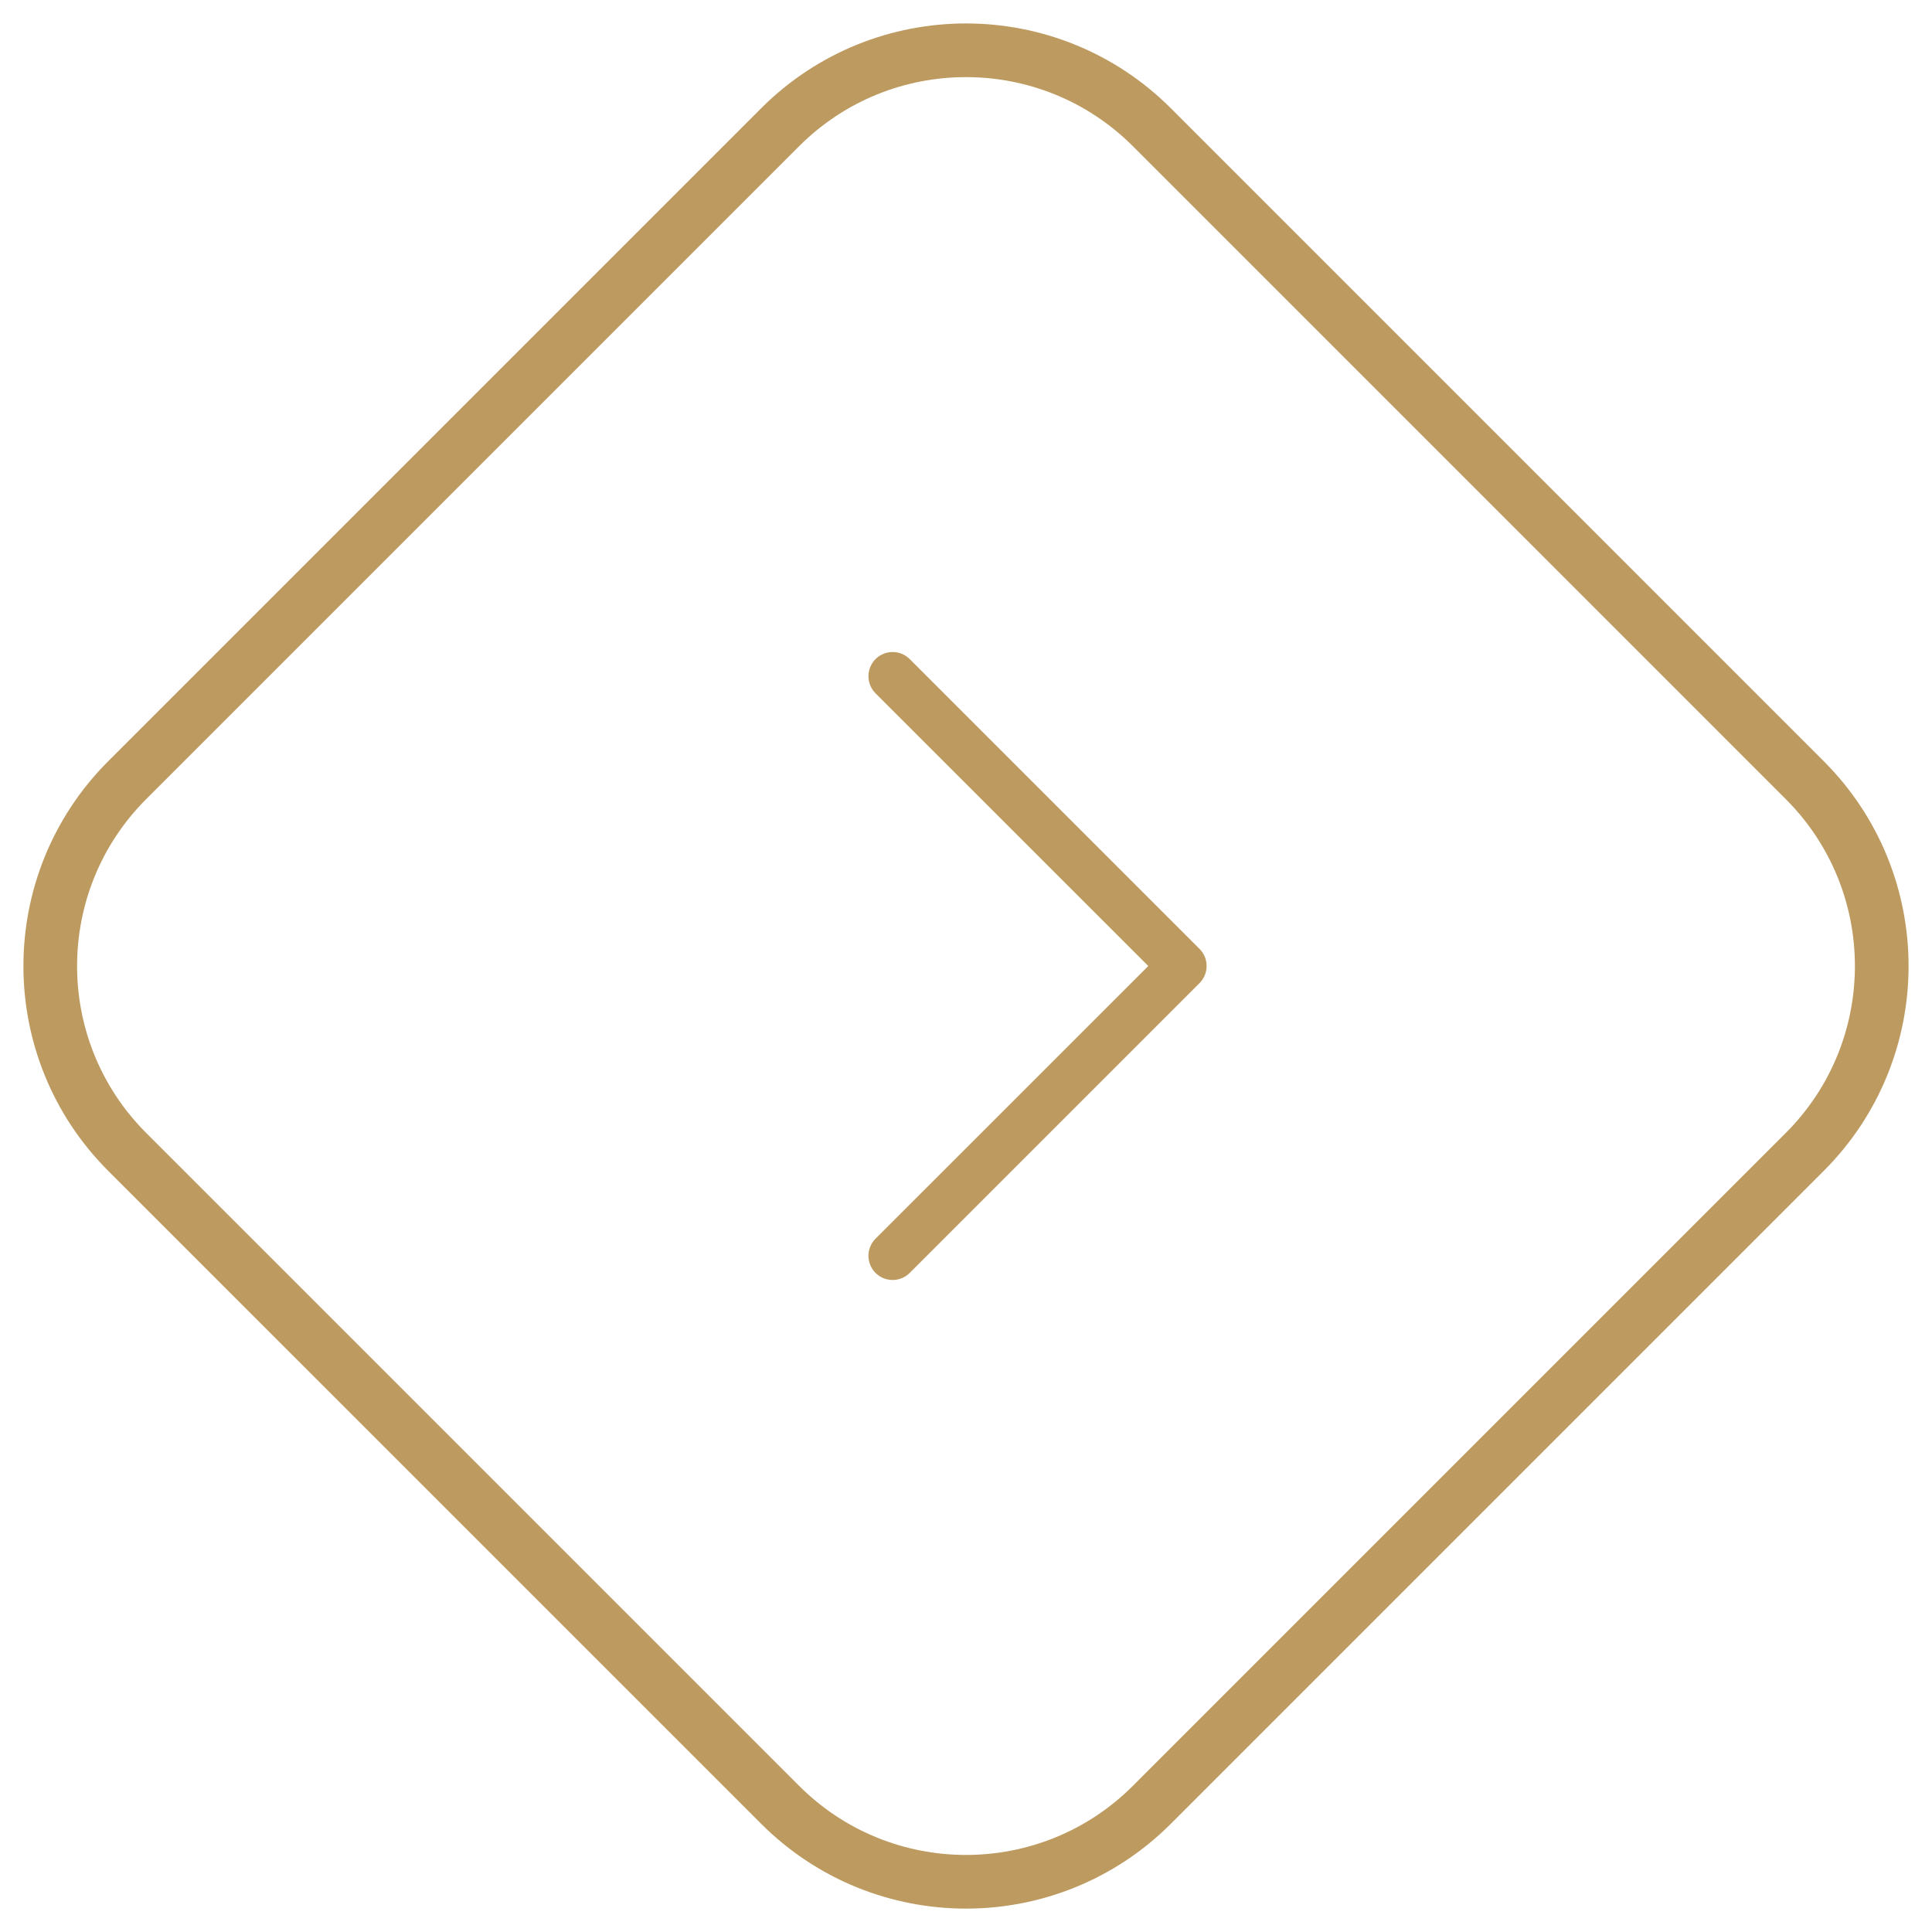 <svg width="54" height="54" viewBox="0 0 54 54" fill="none" xmlns="http://www.w3.org/2000/svg">
<path d="M21.803 3.558C24.673 0.688 29.327 0.688 32.197 3.558L50.442 21.804C53.313 24.674 53.313 29.328 50.442 32.198L32.197 50.443C29.327 53.314 24.673 53.314 21.803 50.443L3.557 32.198C0.687 29.328 0.687 24.674 3.557 21.804L21.803 3.558Z" stroke="#BD9A5F" stroke-width="1.5"/>
<path fill-rule="evenodd" clip-rule="evenodd" d="M24.471 35.578C24.408 35.515 24.358 35.441 24.325 35.359C24.291 35.277 24.273 35.189 24.273 35.1C24.273 35.011 24.291 34.923 24.325 34.842C24.358 34.759 24.408 34.685 24.471 34.622L32.095 27L24.471 19.378C24.409 19.315 24.359 19.241 24.325 19.159C24.291 19.077 24.273 18.989 24.273 18.9C24.273 18.811 24.291 18.724 24.325 18.642C24.359 18.559 24.409 18.485 24.471 18.422C24.534 18.36 24.608 18.31 24.691 18.276C24.773 18.242 24.86 18.224 24.949 18.224C25.038 18.224 25.126 18.242 25.208 18.276C25.29 18.31 25.364 18.36 25.427 18.422L33.527 26.522C33.59 26.585 33.64 26.66 33.674 26.741C33.708 26.823 33.725 26.911 33.725 27C33.725 27.089 33.708 27.177 33.674 27.259C33.64 27.341 33.59 27.415 33.527 27.478L25.427 35.578C25.364 35.641 25.29 35.691 25.208 35.725C25.126 35.759 25.038 35.776 24.949 35.776C24.86 35.776 24.773 35.759 24.691 35.725C24.608 35.691 24.534 35.641 24.471 35.578V35.578Z" fill="#BD9A5F"/>
</svg>
